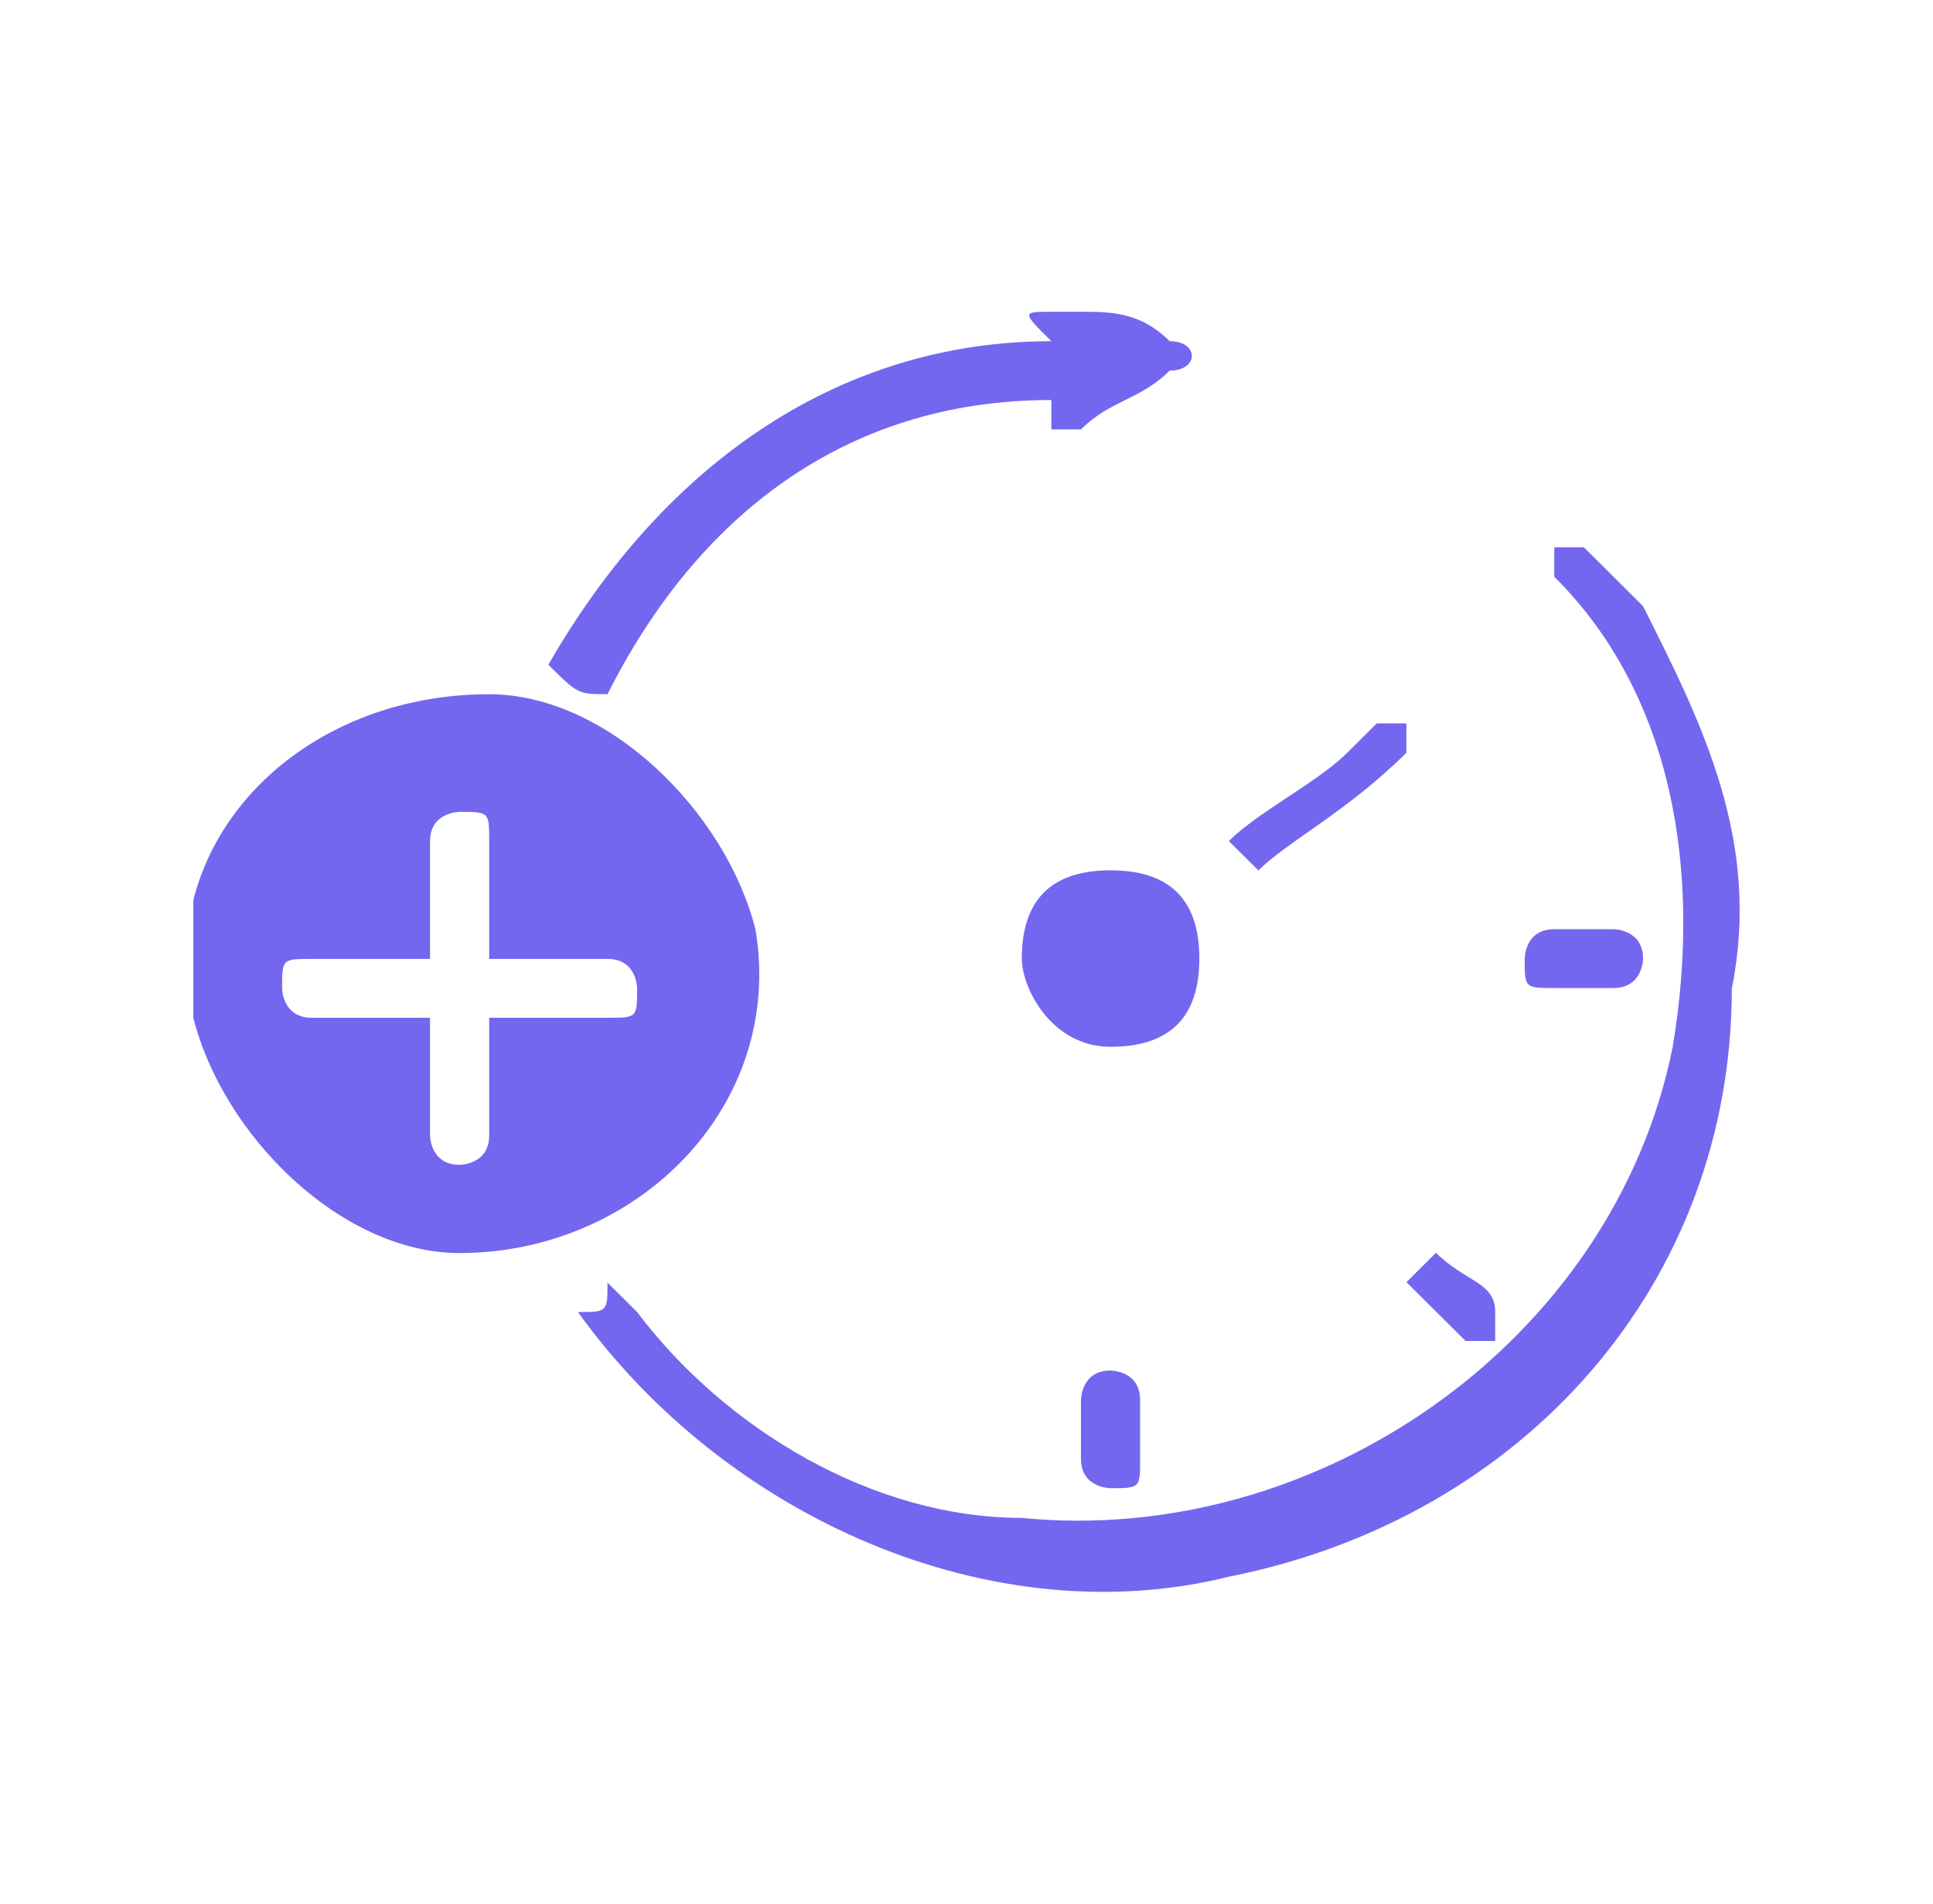 <svg width="65" height="64" viewBox="0 0 65 64" fill="none" xmlns="http://www.w3.org/2000/svg">
<path d="M6.501 32.239C6.501 31.25 6.501 31.25 6.501 30.262C7.496 26.306 11.476 23.34 16.45 23.34C20.43 23.34 24.409 27.295 25.404 31.25C26.399 37.183 21.424 42.127 15.455 42.127C11.476 42.127 7.496 38.172 6.501 34.217C6.501 33.228 6.501 33.228 6.501 32.239ZM16.45 34.217C17.445 34.217 18.44 34.217 20.43 34.217C21.424 34.217 21.424 34.217 21.424 33.228C21.424 33.228 21.424 32.239 20.43 32.239C19.435 32.239 18.44 32.239 17.445 32.239C17.445 32.239 17.445 32.239 16.45 32.239C16.45 31.25 16.45 30.262 16.45 28.284C16.45 27.295 16.45 27.295 15.455 27.295C15.455 27.295 14.46 27.295 14.46 28.284C14.46 29.273 14.46 30.262 14.46 31.25V32.239C14.46 32.239 14.46 32.239 13.465 32.239C12.47 32.239 11.476 32.239 10.481 32.239C9.486 32.239 9.486 32.239 9.486 33.228C9.486 33.228 9.486 34.217 10.481 34.217C10.481 34.217 10.481 34.217 11.476 34.217C12.47 34.217 13.465 34.217 14.46 34.217C14.46 34.217 14.46 34.217 14.46 35.206C14.46 36.194 14.46 37.183 14.46 38.172C14.46 38.172 14.46 39.161 15.455 39.161C15.455 39.161 16.45 39.161 16.45 38.172C16.45 36.194 16.45 35.206 16.45 34.217Z" fill="#7367F0"/>
<path d="M19.434 44.11C20.428 44.11 20.428 44.11 20.428 43.121L21.423 44.11C24.408 48.065 29.383 51.031 34.357 51.031C44.306 52.02 54.255 45.098 56.245 35.21C57.24 29.277 56.245 23.345 52.265 19.389V18.4H53.26C54.255 19.389 55.25 20.378 55.25 20.378C57.24 24.333 59.23 28.288 58.235 33.233C58.235 43.121 51.27 51.031 41.321 53.009C33.362 54.986 24.408 51.031 19.434 44.11Z" fill="#7367F0"/>
<path d="M35.353 11.471C35.353 10.482 35.353 10.482 35.353 11.471C34.358 10.482 34.358 10.482 35.353 10.482H36.348C37.343 10.482 38.337 10.482 39.332 11.471C40.327 11.471 40.327 12.46 39.332 12.46C38.337 13.448 37.343 13.448 36.348 14.437H35.353V13.448C28.389 13.448 23.414 17.404 20.429 23.337C19.434 23.337 19.434 23.337 18.439 22.348C22.419 15.426 28.389 11.471 35.353 11.471Z" fill="#7367F0"/>
<path d="M37.345 29.26C39.335 29.26 40.33 30.249 40.33 32.227C40.33 34.204 39.335 35.193 37.345 35.193C35.355 35.193 34.36 33.215 34.36 32.227C34.36 30.249 35.355 29.26 37.345 29.26Z" fill="#7367F0"/>
<path d="M42.316 29.264L41.321 28.276C42.316 27.287 44.306 26.298 45.301 25.309L46.296 24.32H47.291V25.309C45.301 27.287 43.311 28.276 42.316 29.264Z" fill="#7367F0"/>
<path d="M48.288 42.118C49.283 43.107 50.278 43.107 50.278 44.096V45.084H49.283C48.288 44.096 48.288 44.096 47.293 43.107C47.293 43.107 47.293 43.107 48.288 42.118C47.293 42.118 47.293 42.118 48.288 42.118Z" fill="#7367F0"/>
<path d="M53.26 33.217H52.265C51.27 33.217 51.27 33.217 51.27 32.228C51.27 32.228 51.27 31.239 52.265 31.239C53.26 31.239 54.255 31.239 54.255 31.239C54.255 31.239 55.25 31.239 55.25 32.228C55.25 32.228 55.25 33.217 54.255 33.217C54.255 33.217 54.255 33.217 53.26 33.217Z" fill="#7367F0"/>
<path d="M38.338 48.055V49.044C38.338 50.032 38.339 50.032 37.344 50.032C37.344 50.032 36.349 50.032 36.349 49.044C36.349 48.055 36.349 47.066 36.349 47.066C36.349 47.066 36.349 46.077 37.344 46.077C37.344 46.077 38.338 46.077 38.338 47.066V48.055Z" fill="#7367F0"/>
</svg>
